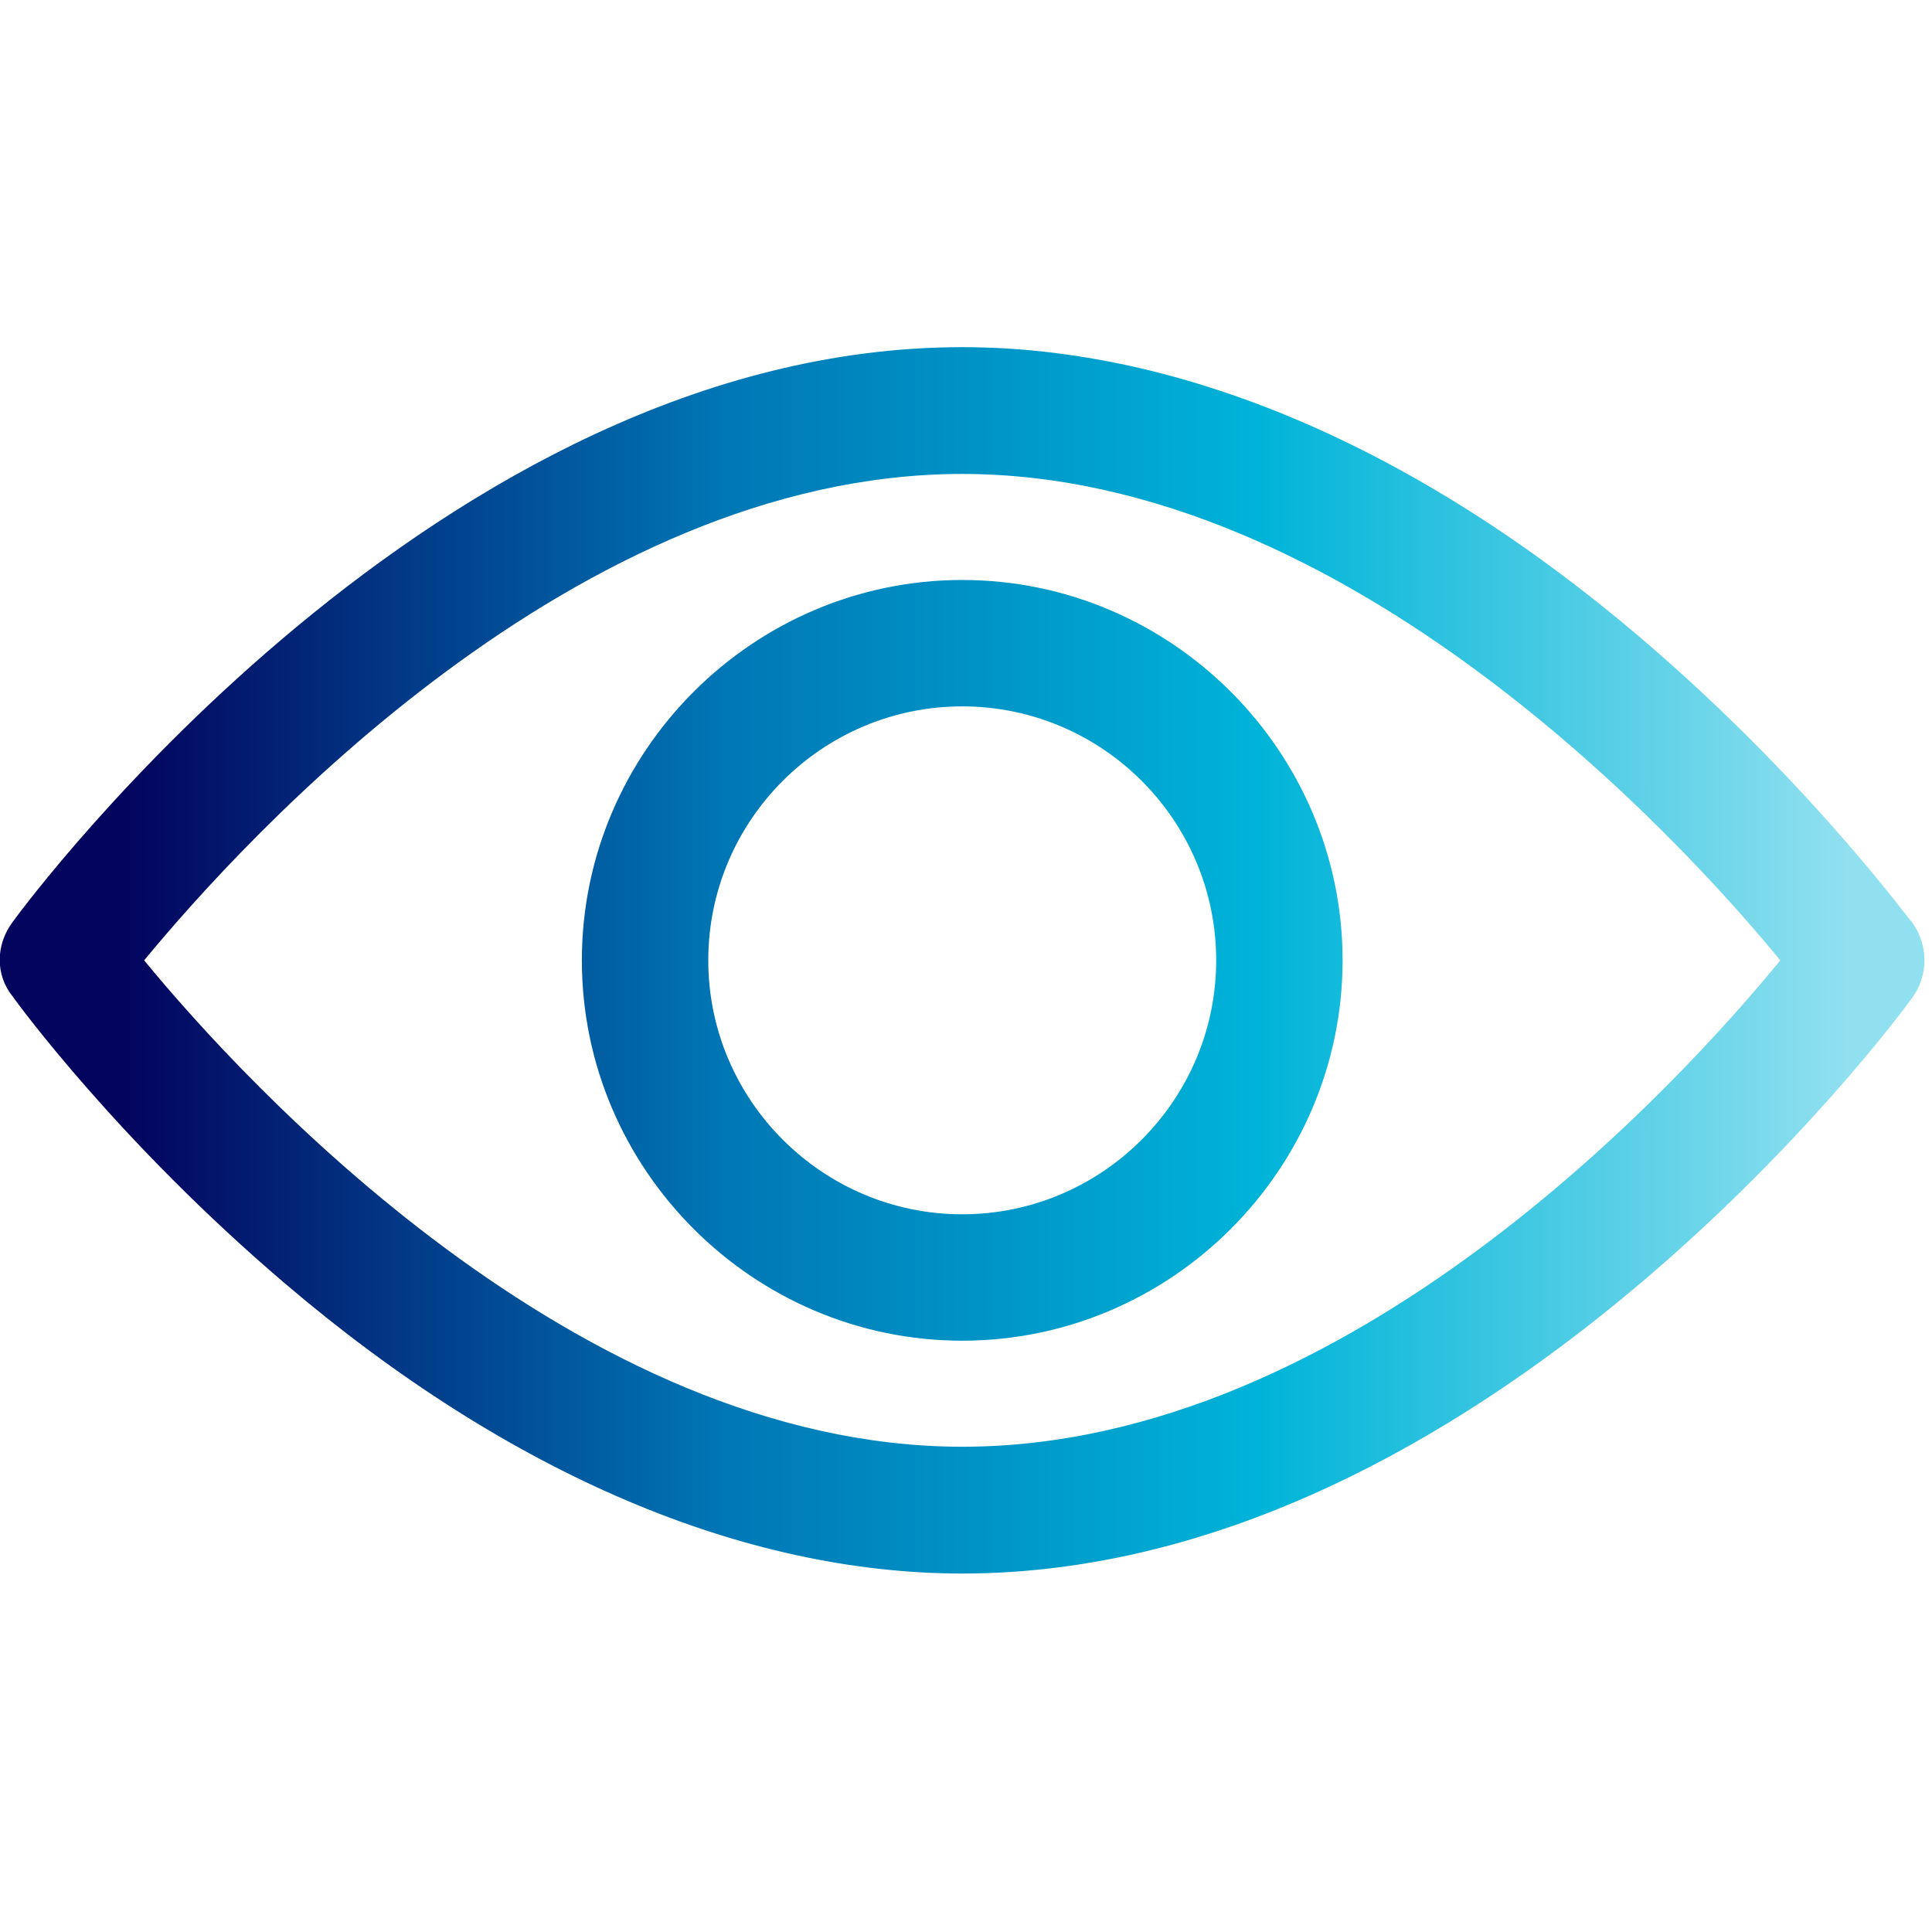 <svg xmlns="http://www.w3.org/2000/svg" viewBox="0 0 512 512" xmlns:v="https://vecta.io/nano"><linearGradient id="A" gradientUnits="userSpaceOnUse" x1="34" y1="254.5" x2="489.281" y2="254.5"><stop offset="0" stop-color="#03045e"/><stop offset=".348" stop-color="#0077b6"/><stop offset=".66" stop-color="#00b4d8"/><stop offset="1" stop-color="#90e0ef"/></linearGradient><path d="M506.7 244.4c-1.2-1.2-28.1-38.1-72.3-75.7C375 118.2 312.8 92 255 92 116.5 92 7.8 238.2 3.3 244.4c-4.5 6.1-4.5 14 0 19.6 1.2 1.7 28.1 38.6 72.3 76.2C135 390.8 197.2 417 255 417c138.5 0 247.2-146.2 251.7-152.5 4.4-6 4.4-14 0-20.1zM255 383.4c-102 0-190.6-97-216.8-128.9 26.4-32 114.4-128.9 216.8-128.9 102 0 190.6 97 216.8 128.9-26.2 32-114.2 128.9-216.8 128.9z" fill="url(#A)"/><path d="M255 153.7c-55.4 0-100.8 45.4-100.8 100.8S199.6 355.3 255 355.3s100.8-45.4 100.8-100.8S310.4 153.7 255 153.7zm0 168.1c-37 0-67.3-30.2-67.3-67.3s30.2-67.3 67.3-67.3 67.3 30.2 67.3 67.3-30.3 67.3-67.3 67.3z" fill="url(#A)"/></svg>